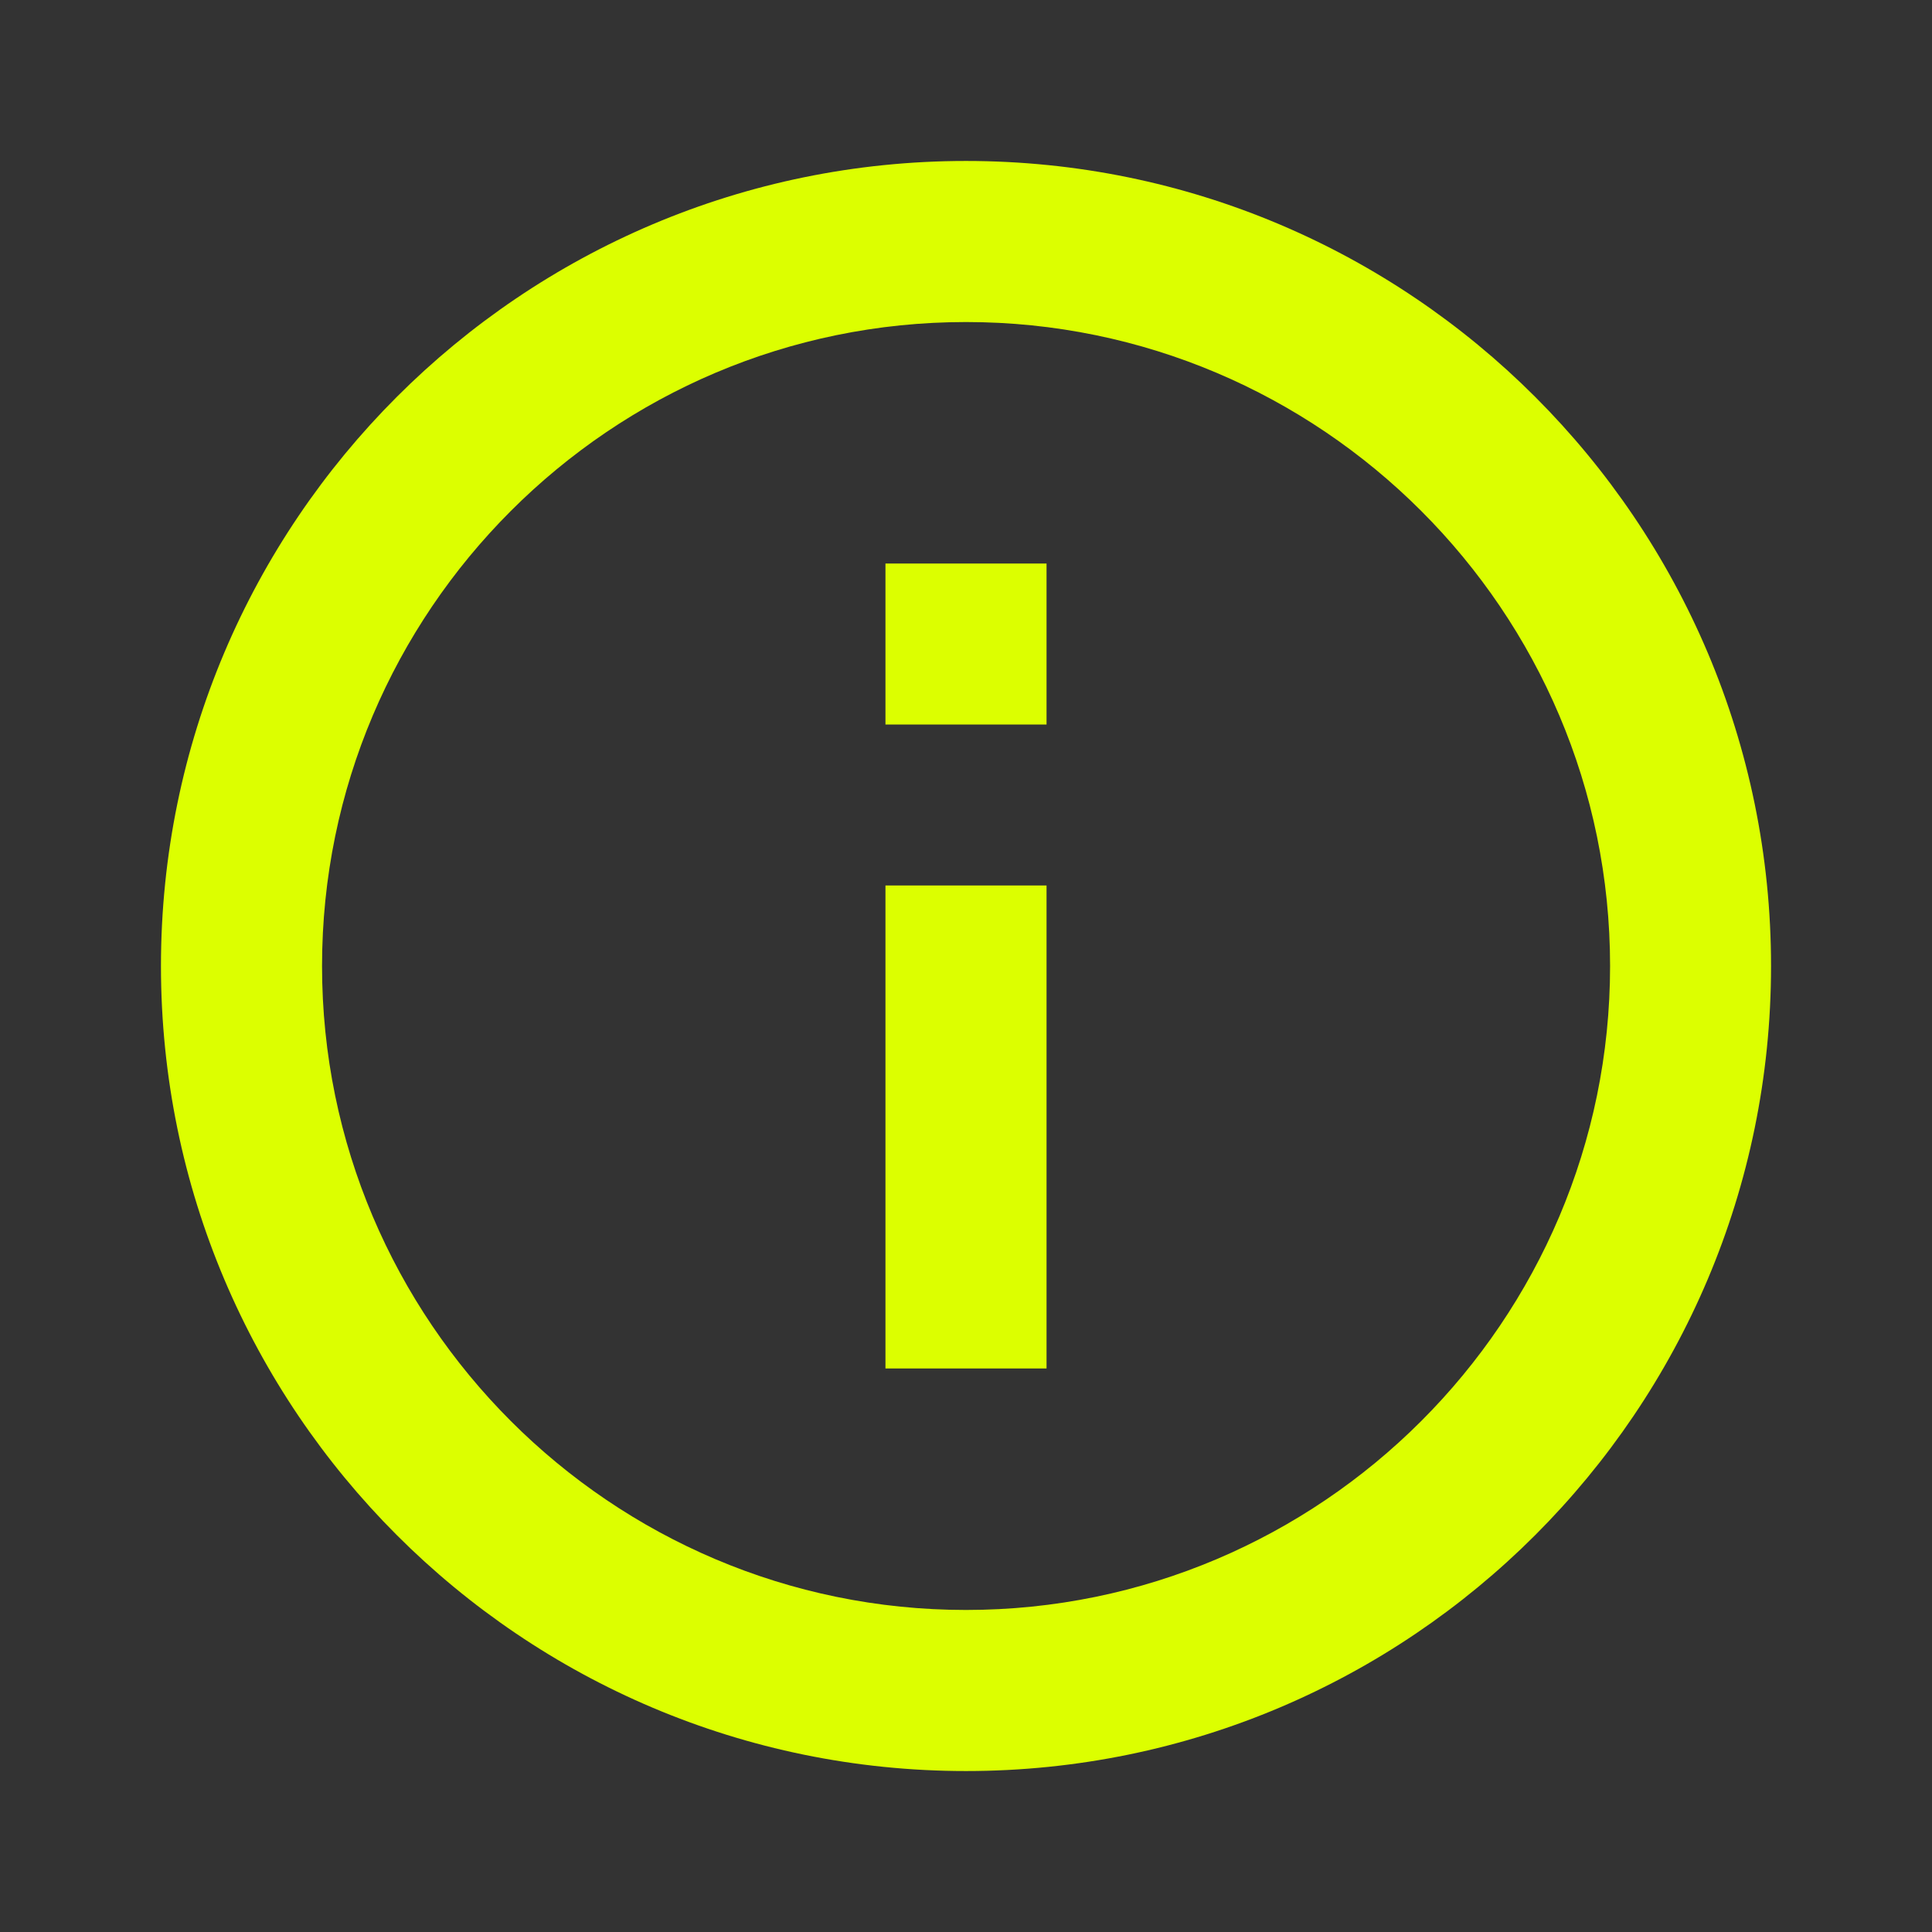 <svg width="16" height="16" viewBox="0 0 16 16" fill="none" xmlns="http://www.w3.org/2000/svg">
<rect x="0" y="0" width="16" height="16" fill="#333333" stroke="none"/>
<g clip-path="url(#clip0_2575_14233)">
<path d="M7.333 4.667H8.667V6H7.333V4.667ZM7.333 7.333H8.667V11.333H7.333V7.333ZM8 1.333C4.32 1.333 1.333 4.32 1.333 8C1.333 11.68 4.32 14.667 8 14.667C11.68 14.667 14.667 11.68 14.667 8C14.667 4.32 11.68 1.333 8 1.333ZM8 13.333C5.06 13.333 2.667 10.94 2.667 8C2.667 5.06 5.06 2.667 8 2.667C10.94 2.667 13.334 5.06 13.334 8C13.334 10.94 10.94 13.333 8 13.333Z" fill="#DCFF00"/>
</g>
<defs>
<clipPath id="clip0_2575_14233">
<rect width="16" height="16" fill="white"/>
</clipPath>
</defs>
</svg>
